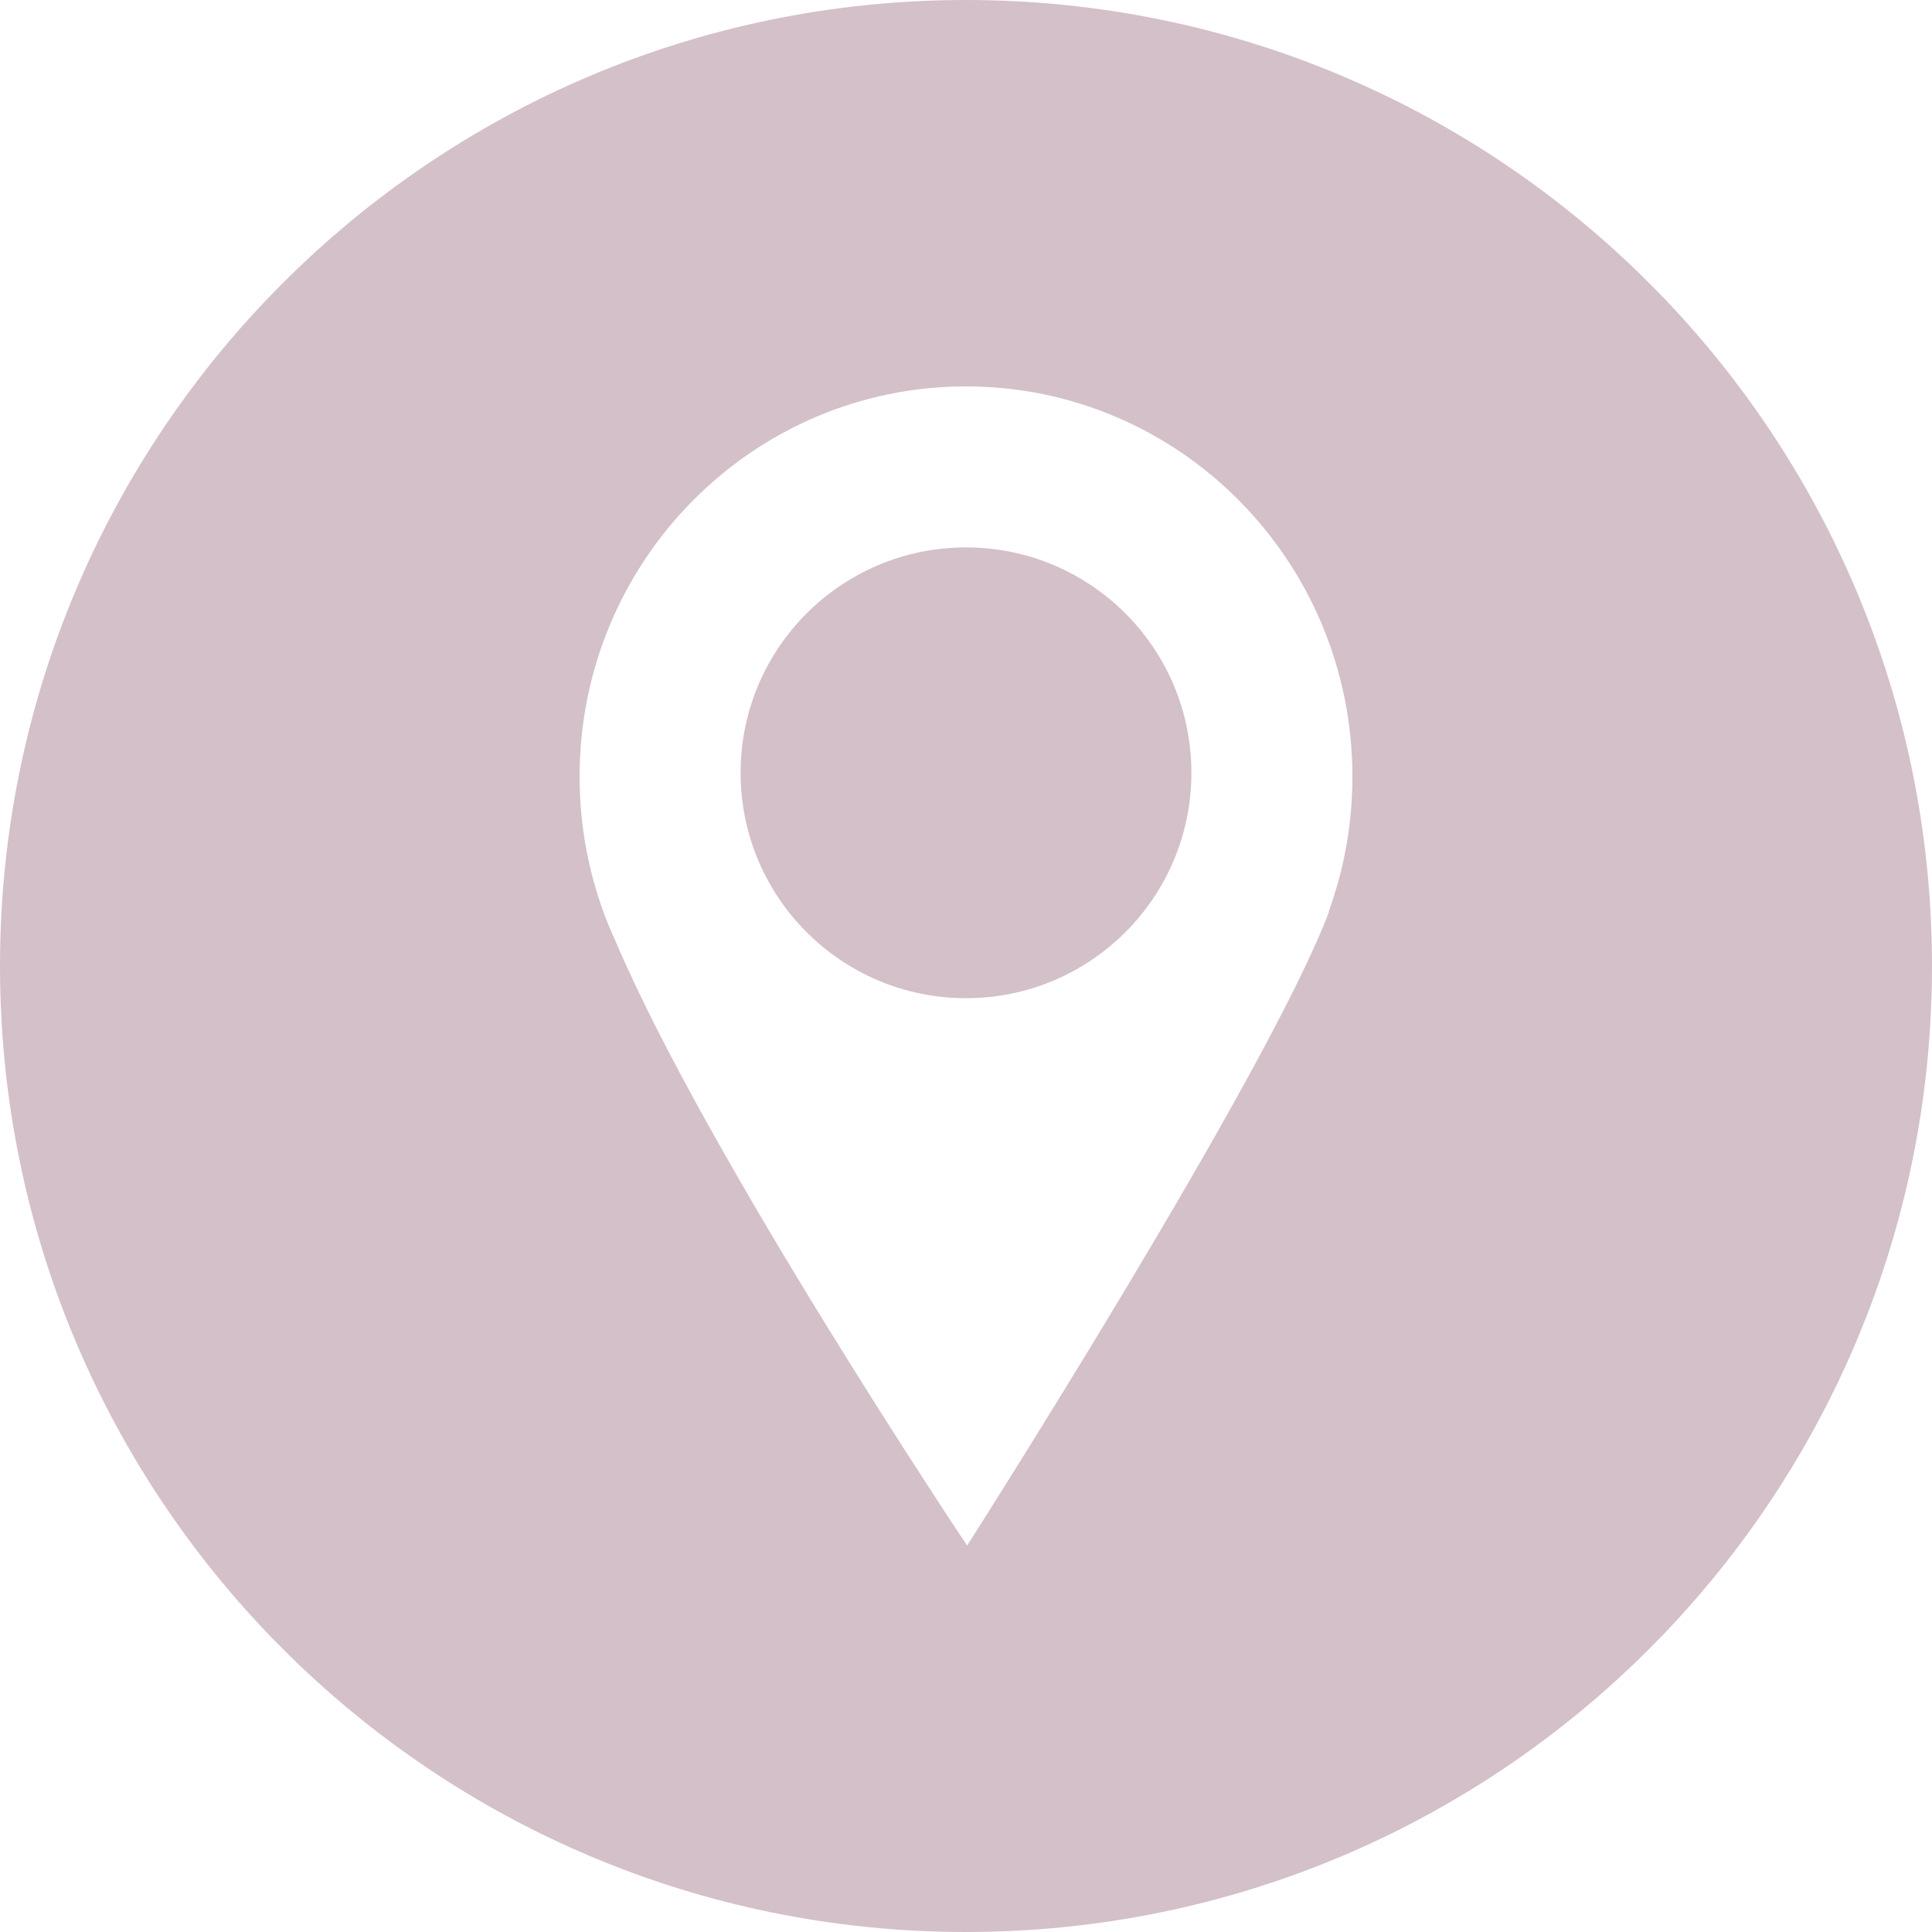 <?xml version="1.0" encoding="UTF-8"?> <svg xmlns="http://www.w3.org/2000/svg" width="48" height="48" viewBox="0 0 48 48" fill="none"> <path fill-rule="evenodd" clip-rule="evenodd" d="M24 48C10.745 48 0 37.255 0 24C0 10.745 10.745 0 24 0C37.255 0 48 10.745 48 24C48 37.255 37.255 48 24 48ZM15.304 23.408C17.585 28.765 24.028 38.4 24.028 38.4C24.028 38.4 31.493 26.711 33.021 22.647H33.011C33.392 21.602 33.6 20.473 33.6 19.295C33.6 13.941 29.302 9.6 24 9.6C18.698 9.6 14.4 13.941 14.4 19.295C14.4 20.765 14.724 22.159 15.304 23.408Z" fill="#D4C0C9"></path> <path fill-rule="evenodd" clip-rule="evenodd" d="M24 24.8C27.093 24.8 29.6 22.293 29.6 19.2C29.6 16.107 27.093 13.6 24 13.6C20.907 13.6 18.4 16.107 18.4 19.2C18.4 22.293 20.907 24.8 24 24.8Z" fill="#D4C0C9"></path> </svg> 